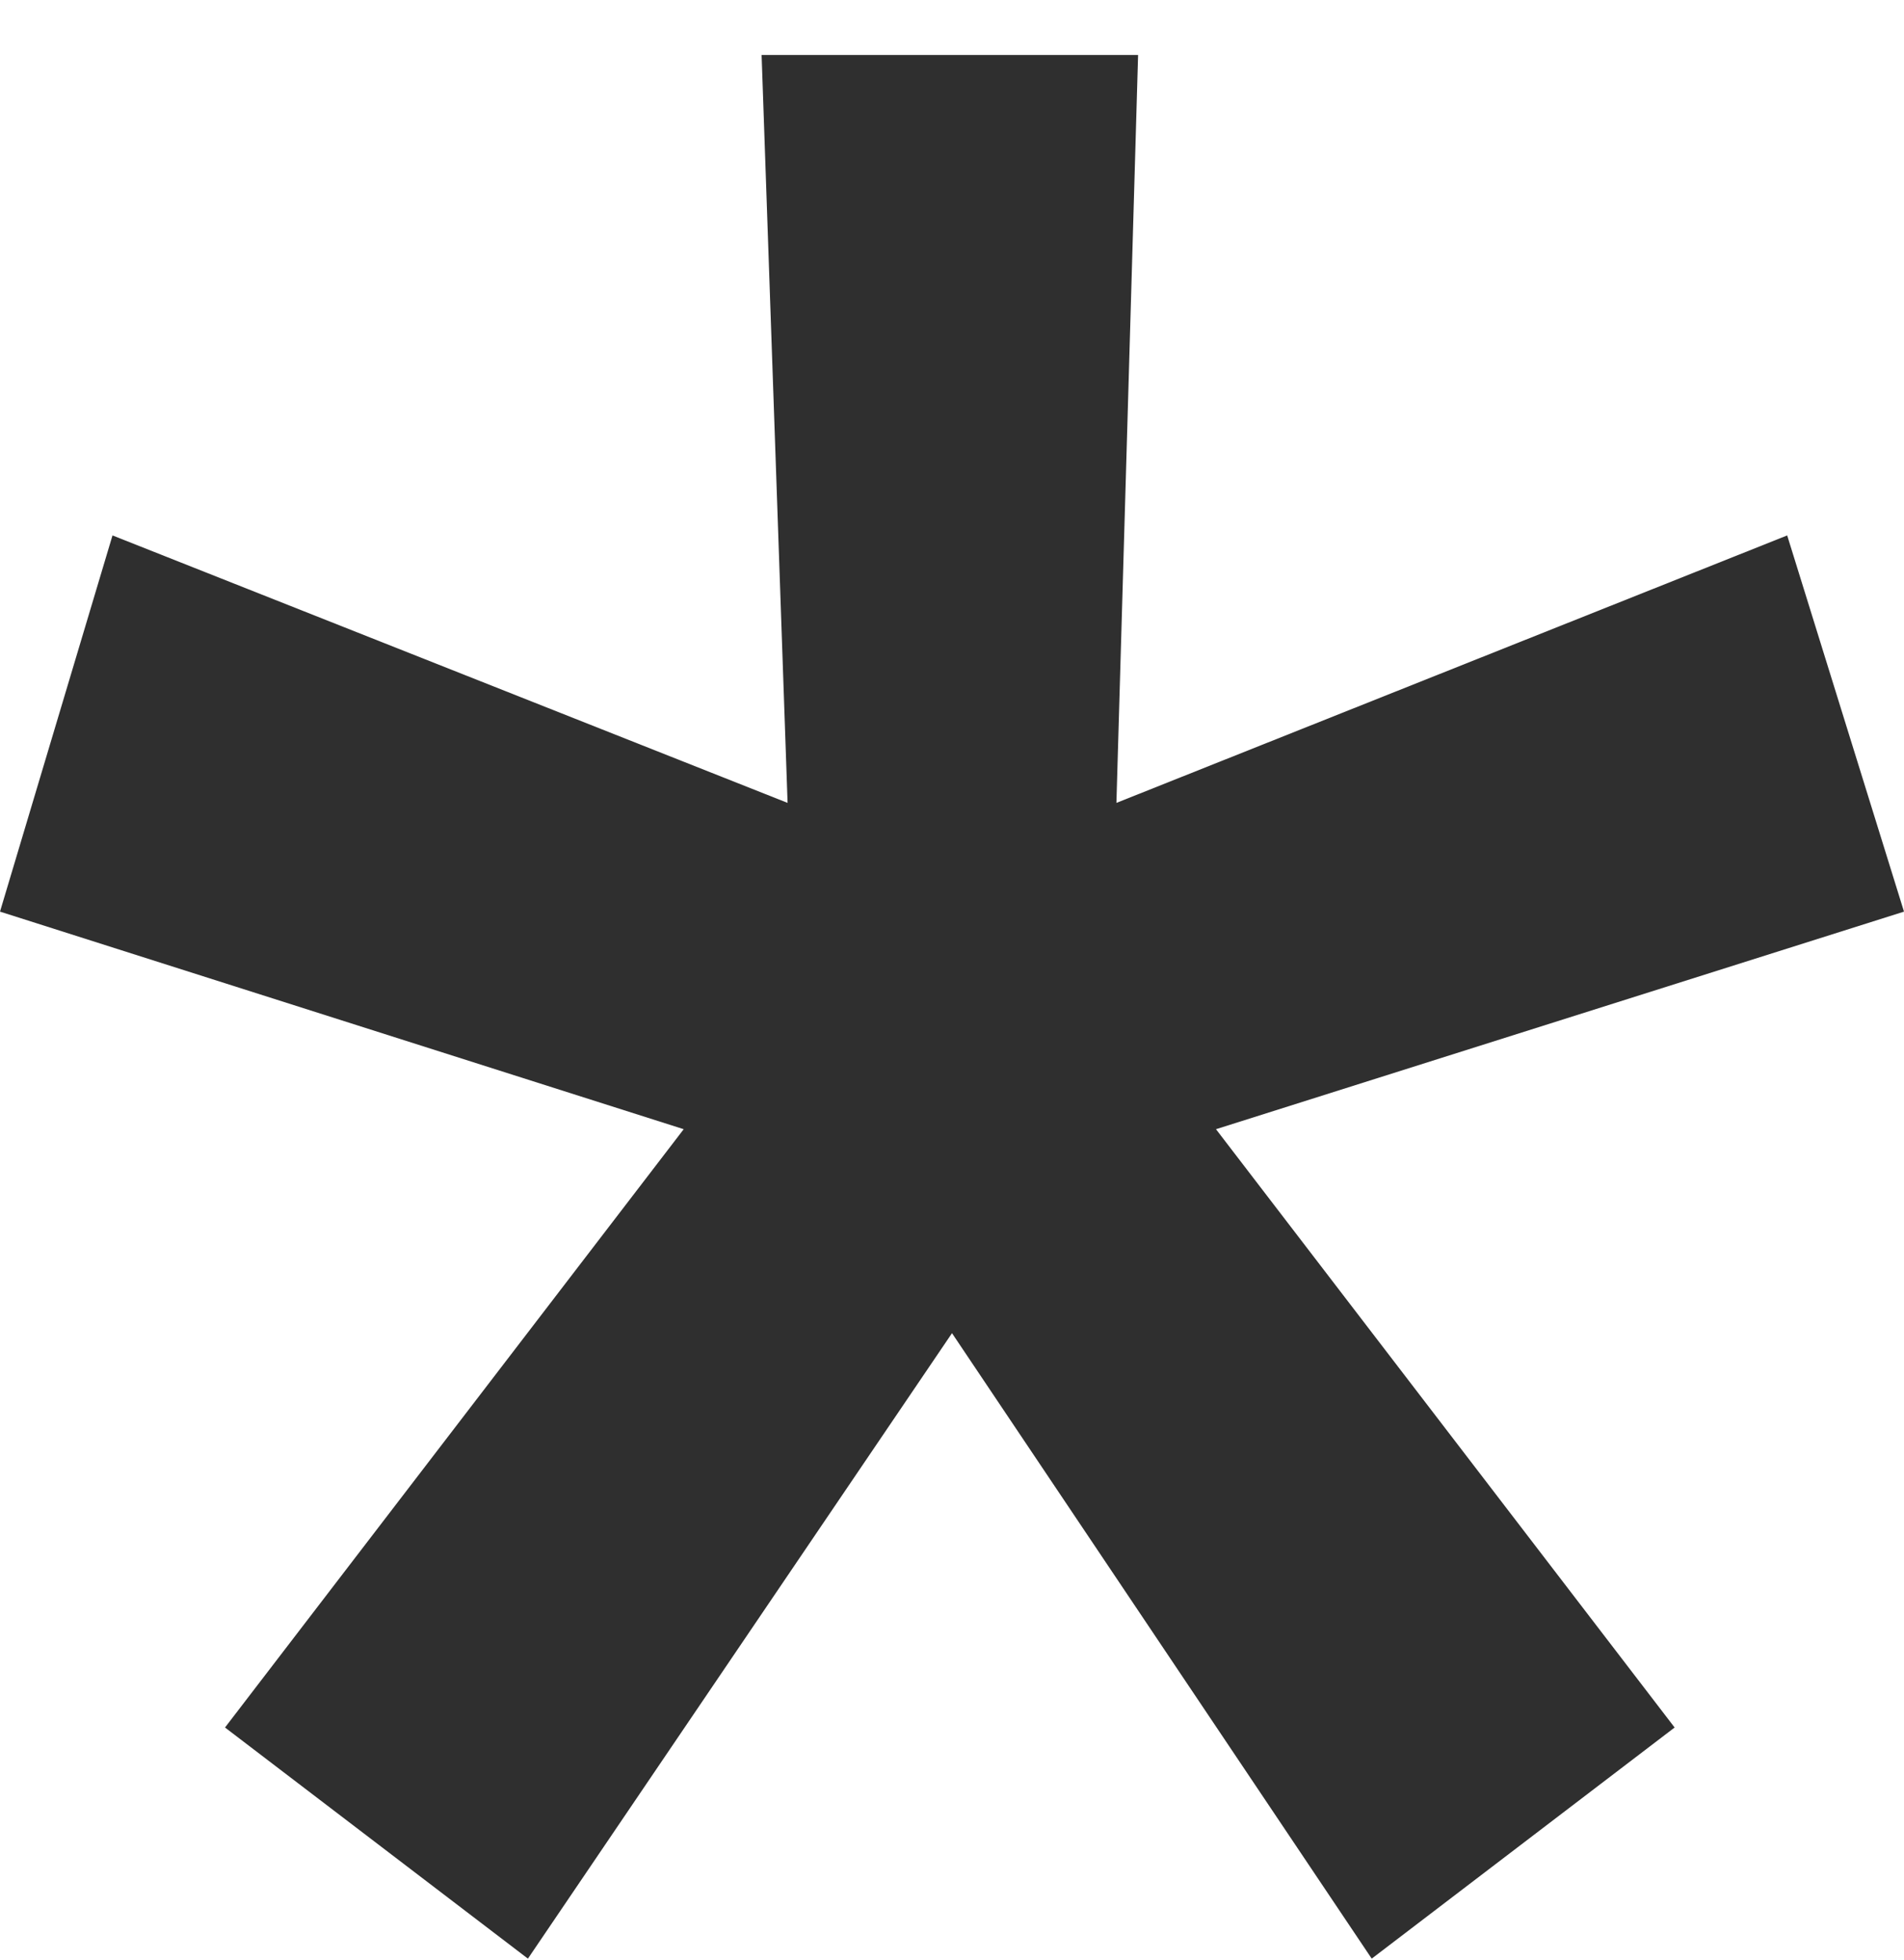 <?xml version="1.0" encoding="UTF-8"?> <svg xmlns="http://www.w3.org/2000/svg" width="34" height="35" viewBox="0 0 34 35" fill="none"> <path d="M13.6 0.982H20.323L19.936 14.34L31.914 9.563L34 16.282L21.714 20.168L29.904 30.854L24.495 34.982L17 23.811L9.427 34.982L4.018 30.854L12.209 20.168L0 16.282L2.009 9.563L14.064 14.34L13.6 0.982Z" fill="#2F2F2F"></path> </svg> 